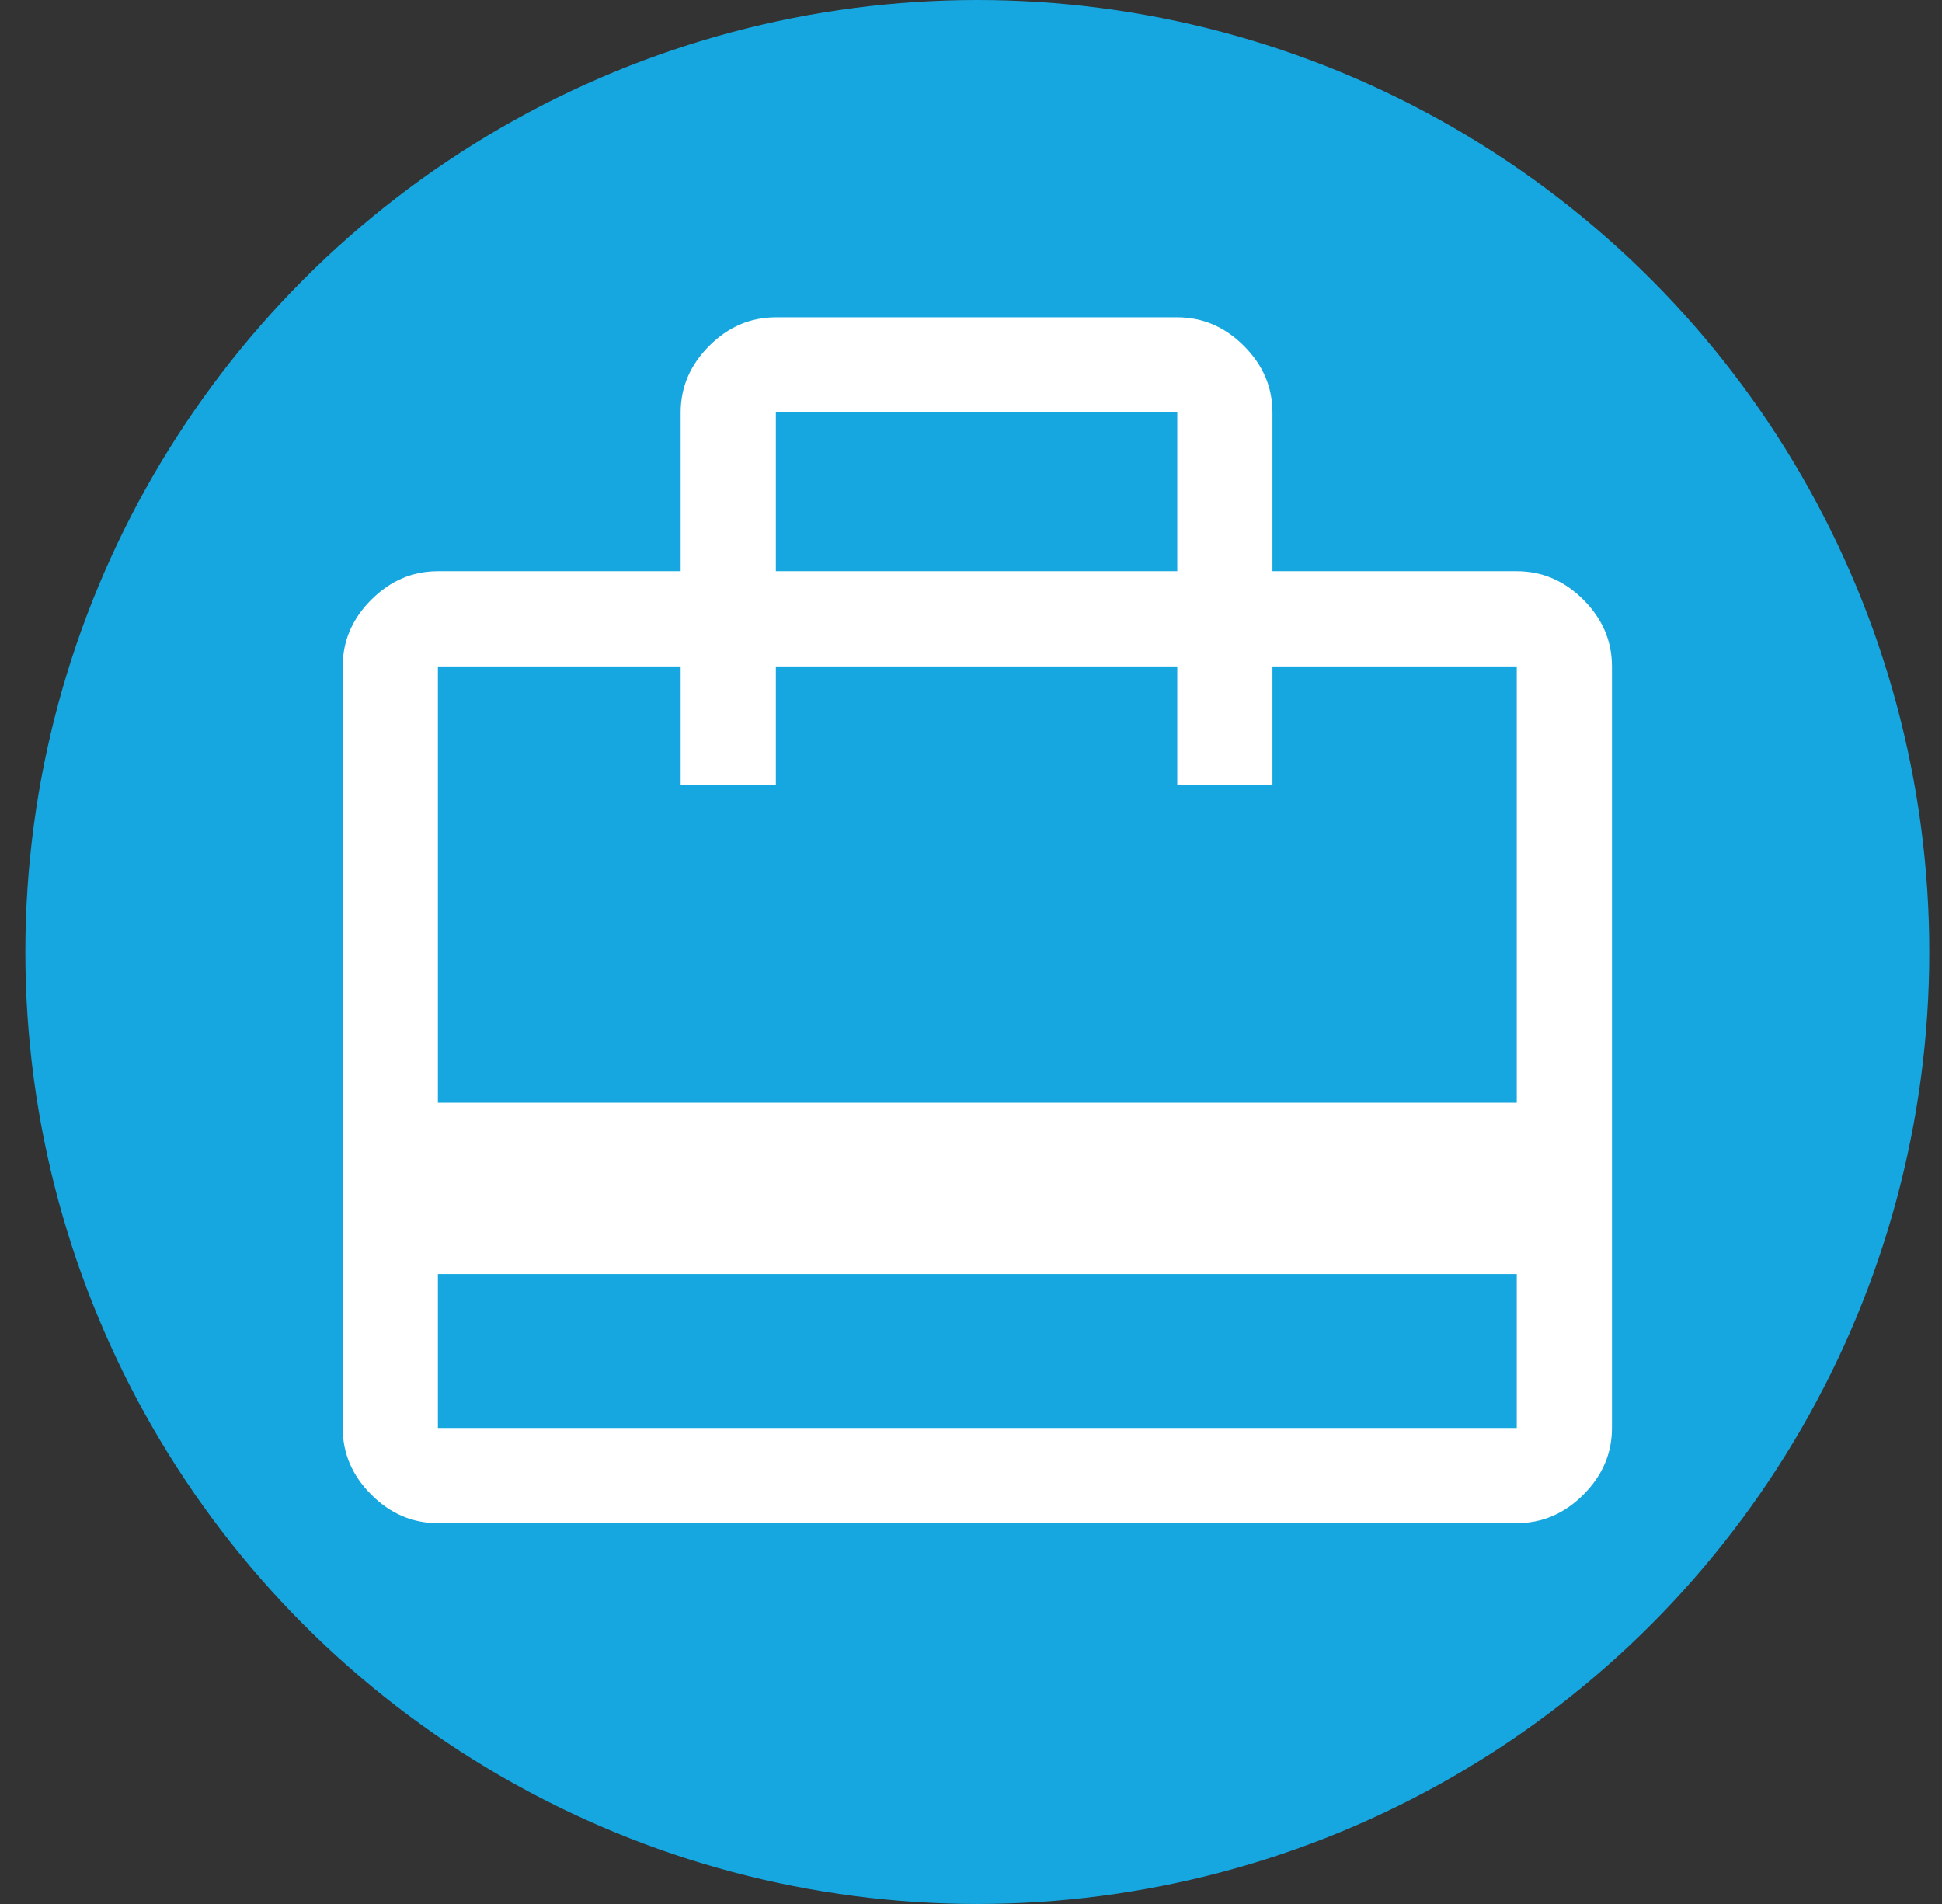 <svg width="51" height="50" viewBox="0 0 51 50" fill="none" xmlns="http://www.w3.org/2000/svg">
<rect x="0" y="0" width="51" height="50" fill="#333333" stroke="none"/>
<circle cx="25.666" cy="25" r="25" fill="#16A7E0"/>
<mask id="mask0_1331_993" style="mask-type:alpha" maskUnits="userSpaceOnUse" x="5" y="5" width="41" height="40">
<rect x="5.667" y="5" width="40" height="40" fill="#D9D9D9"/>
</mask>
<g mask="url(#mask0_1331_993)">
<path d="M11.5 33.458V37.5H39.833V33.458H11.5ZM17.875 15V10.833C17.875 10.167 18.125 9.583 18.625 9.083C19.125 8.583 19.708 8.333 20.375 8.333H30.917C31.583 8.333 32.167 8.583 32.667 9.083C33.167 9.583 33.417 10.167 33.417 10.833V15H39.833C40.5 15 41.083 15.25 41.583 15.75C42.083 16.25 42.333 16.833 42.333 17.5V37.5C42.333 38.167 42.083 38.75 41.583 39.25C41.083 39.75 40.5 40 39.833 40H11.5C10.833 40 10.25 39.75 9.75 39.25C9.25 38.75 9 38.167 9 37.5V17.5C9 16.833 9.25 16.25 9.75 15.75C10.25 15.25 10.833 15 11.5 15H17.875ZM11.5 28.958H39.833V17.5H33.417V20.625H30.917V17.5H20.375V20.625H17.875V17.5H11.5V28.958ZM20.375 15H30.917V10.833H20.375V15Z" fill="white"/>
</g>
</svg>
